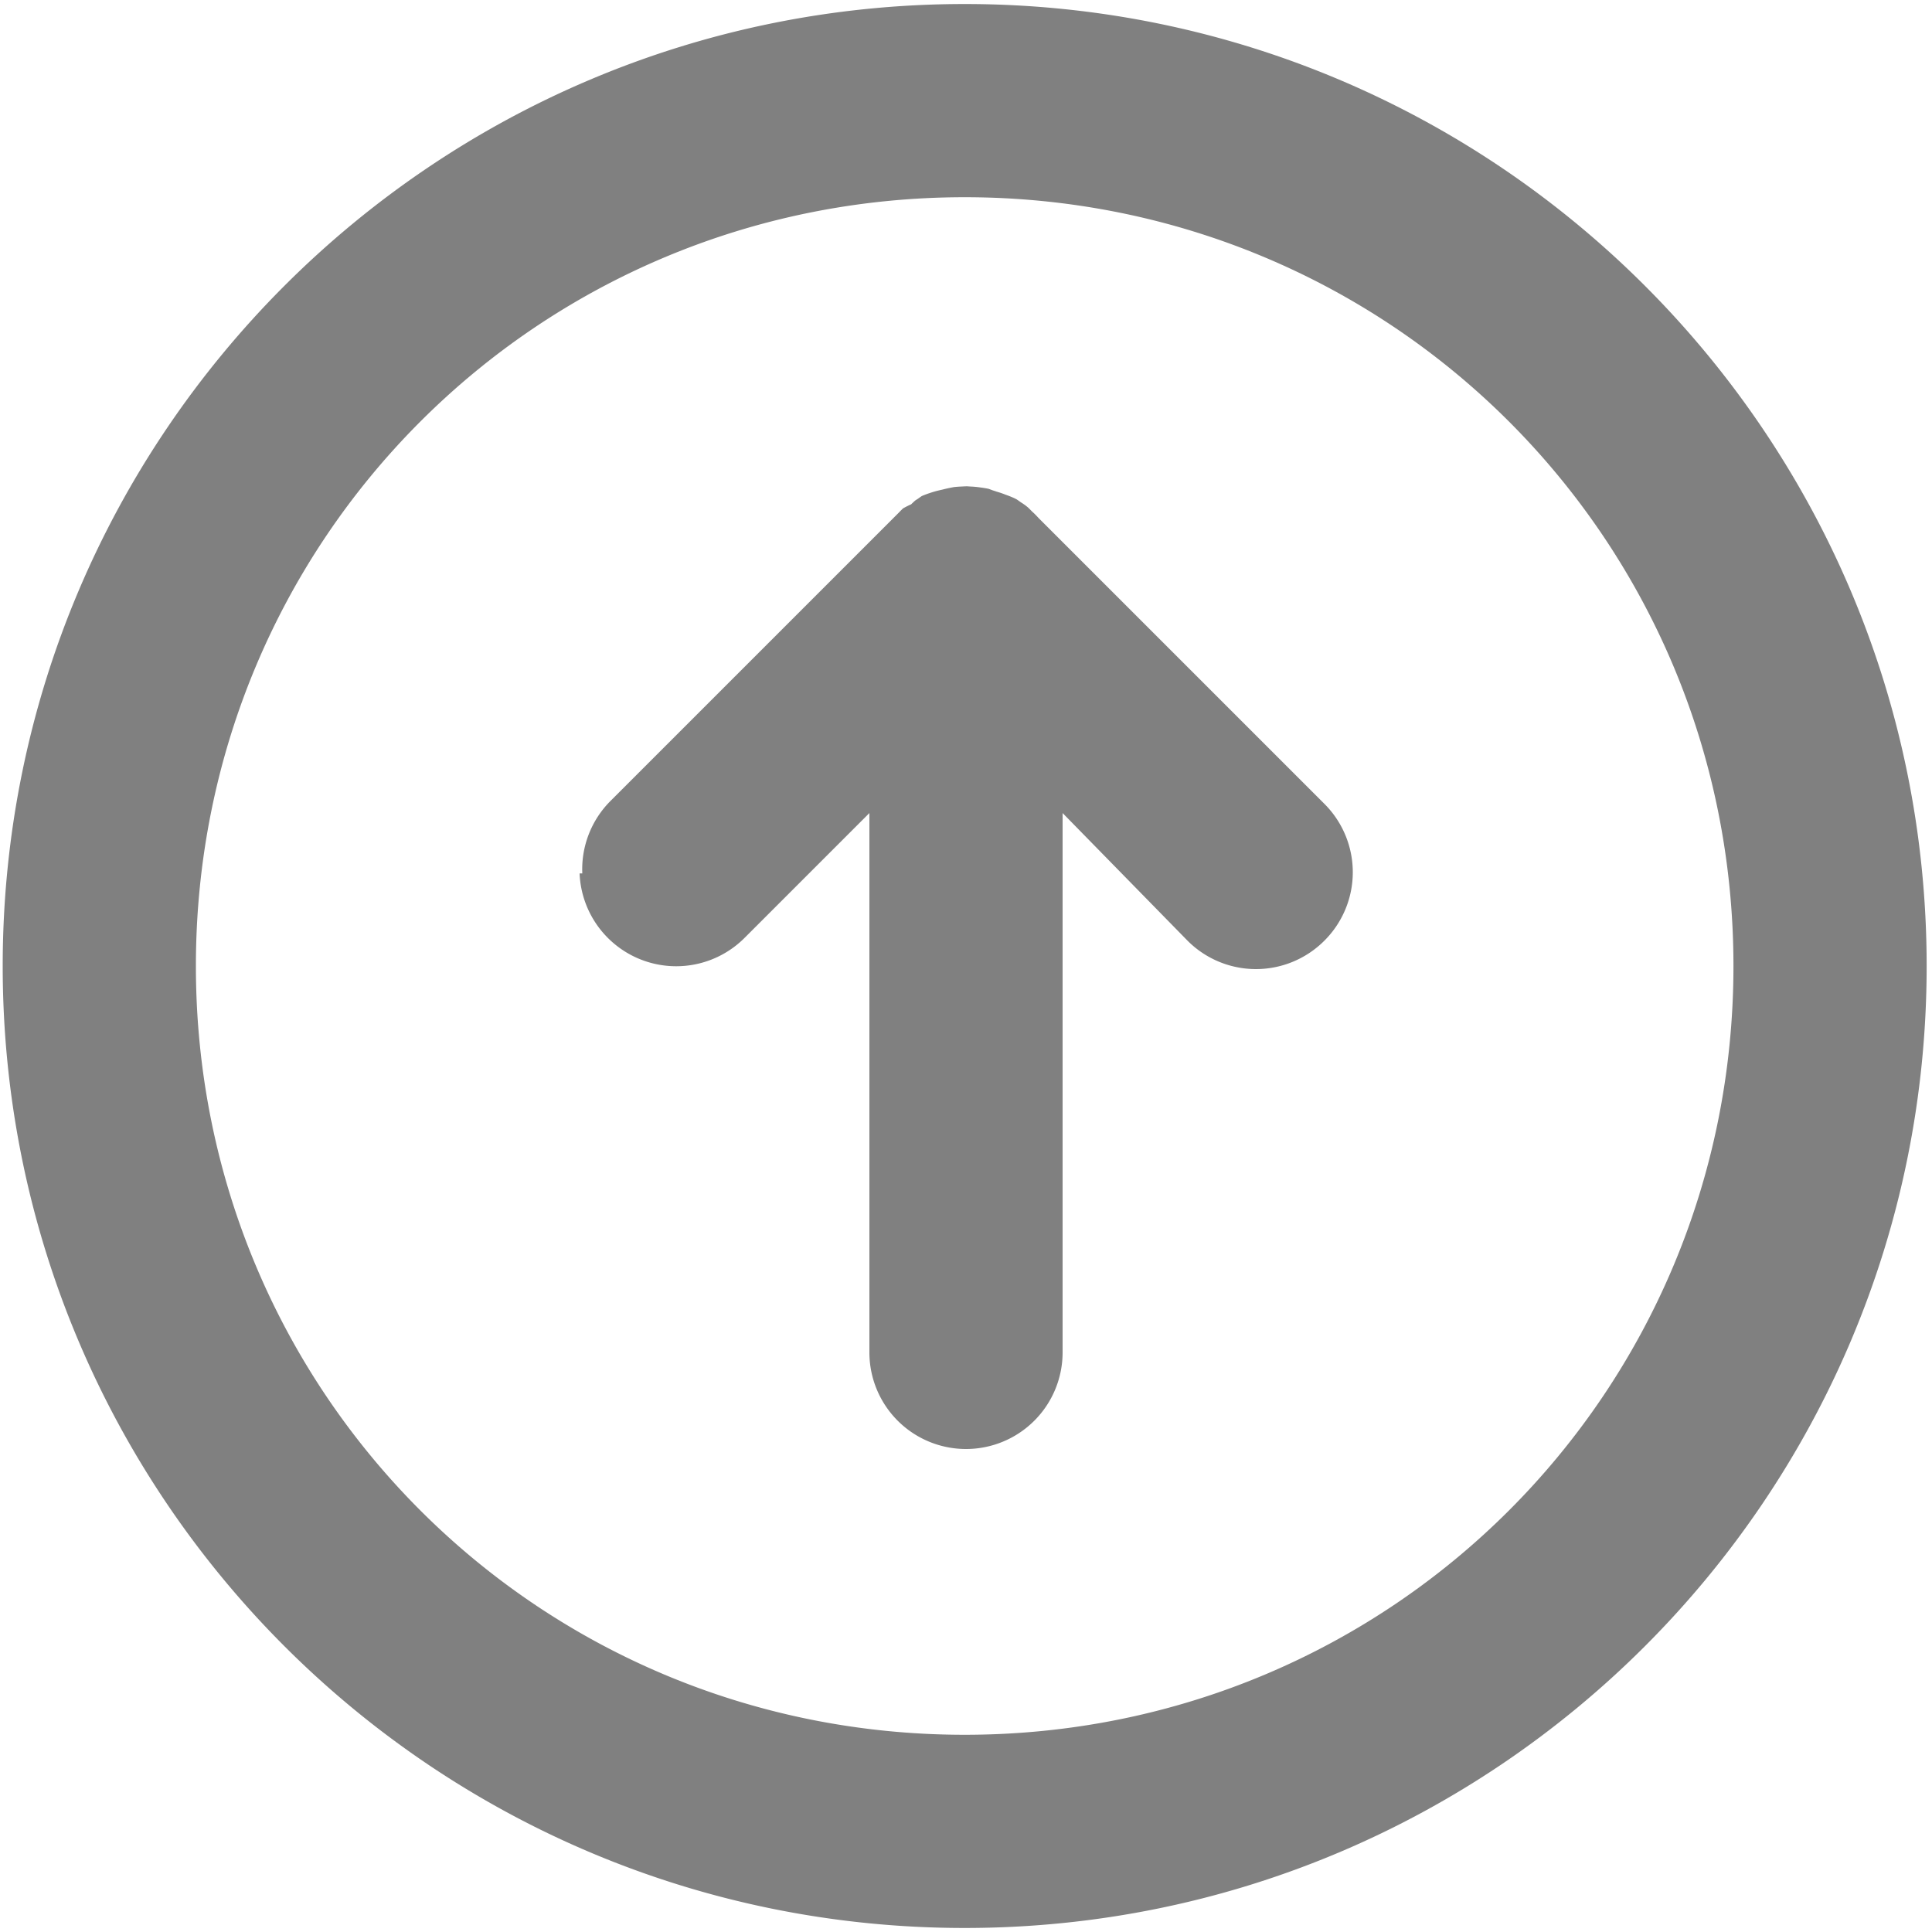 <?xml version="1.0" encoding="UTF-8" standalone="no"?>
<!-- Uploaded to: SVG Repo, www.svgrepo.com, Generator: SVG Repo Mixer Tools -->

<svg
   width="16"
   height="16"
   viewBox="0 0 0.48 0.48"
   id="SVGRoot"
   version="1.1"
   sodipodi:docname="nav-up.svg"
   inkscape:version="1.4 (86a8ad7, 2024-10-11)"
   xmlns:inkscape="http://www.inkscape.org/namespaces/inkscape"
   xmlns:sodipodi="http://sodipodi.sourceforge.net/DTD/sodipodi-0.dtd"
   xmlns="http://www.w3.org/2000/svg"
   xmlns:svg="http://www.w3.org/2000/svg">
  <sodipodi:namedview
     id="namedview1"
     pagecolor="#ffffff"
     bordercolor="#111111"
     borderopacity="1"
     inkscape:showpageshadow="0"
     inkscape:pageopacity="0"
     inkscape:pagecheckerboard="1"
     inkscape:deskcolor="#d1d1d1"
     inkscape:zoom="23.023397"
     inkscape:cx="4.9732019"
     inkscape:cy="14.854455"
     inkscape:window-width="1920"
     inkscape:window-height="1009"
     inkscape:window-x="-8"
     inkscape:window-y="-1"
     inkscape:window-maximized="1"
     inkscape:current-layer="SVGRoot" />
  <defs
     id="defs2" />
  <path
     d="m 6.7019e-4,0.24 c 0,-0.132 0.107,-0.239 0.239,-0.239 0.132,0 0.239,0.107 0.239,0.239 0,0.132 -0.107,0.239 -0.239,0.239 -0.132,0 -0.239,-0.107 -0.239,-0.239 z m 0.048,0 c 0,0.106 0.085,0.191 0.191,0.191 0.106,0 0.191,-0.085 0.191,-0.191 0,-0.106 -0.085,-0.191 -0.191,-0.191 -0.106,0 -0.191,0.085 -0.191,0.191 z m 0.096,-0.023 a 0.024,0.024 0 0 1 0.007,-0.018 l 0.071,-0.071 4.6668e-4,-4.6675e-4 a 0.024,0.024 0 0 1 2.3931e-4,-2.393e-4 0.024,0.024 0 0 1 0.001,-0.001 0.024,0.024 0 0 1 0.002,-0.001 0.024,0.024 0 0 1 0.001,-9.3774e-4 0.024,0.024 0 0 1 6.5335e-4,-4.2117e-4 0.024,0.024 0 0 1 0.001,-7.0125e-4 0.024,0.024 0 0 1 0.002,-7.4873e-4 0.024,0.024 0 0 1 2.8e-4,-9.574e-5 0.024,0.024 0 0 1 0.002,-5.6002e-4 0.024,0.024 0 0 1 8.4323e-4,-1.9147e-4 0.024,0.024 0 0 1 9.8134e-4,-2.3938e-4 0.024,0.024 0 0 1 8.8684e-4,-1.9146e-4 0.024,0.024 0 0 1 0.001,-1.914e-4 0.024,0.024 0 0 1 0.002,-1.4365e-4 0.024,0.024 0 0 1 0.001,-4.782e-5 0.024,0.024 0 0 1 2.8001e-4,0 0.024,0.024 0 0 1 7.0127e-4,4.782e-5 0.024,0.024 0 0 1 8.8683e-4,4.791e-5 0.024,0.024 0 0 1 0.001,9.574e-5 0.024,0.024 0 0 1 7.0126e-4,9.566e-5 0.024,0.024 0 0 1 0.002,3.2791e-4 0.024,0.024 0 0 1 0.001,3.7334e-4 0.024,0.024 0 0 1 0.001,3.2793e-4 0.024,0.024 0 0 1 3.2792e-4,9.573e-5 0.024,0.024 0 0 1 0.002,7.0119e-4 0.024,0.024 0 0 1 0.002,7.9234e-4 0.024,0.024 0 0 1 6.5336e-4,3.2791e-4 0.024,0.024 0 0 1 0.001,7.0119e-4 0.024,0.024 0 0 1 5.1452e-4,3.2791e-4 0.024,0.024 0 0 1 7.9233e-4,5.6003e-4 0.024,0.024 0 0 1 5.146e-4,4.2125e-4 0.024,0.024 0 0 1 0.001,0.001 0.024,0.024 0 0 1 5.1458e-4,4.6667e-4 0.024,0.024 0 0 1 1.9147e-4,1.9148e-4 0.024,0.024 0 0 1 9.3772e-4,9.8133e-4 l 0.071,0.071 a 0.024,0.024 0 0 1 0,0.034 0.024,0.024 0 0 1 -0.034,0 L 0.264,0.202 V 0.336 A 0.024,0.024 0 0 1 0.24,0.36 0.024,0.024 0 0 1 0.216,0.336 V 0.202 l -0.031,0.031 a 0.024,0.024 0 0 1 -0.034,0 0.024,0.024 0 0 1 -0.007,-0.016 z"
     id="path2488"
     style="color:#000000;font-style:normal;font-variant:normal;font-weight:normal;font-stretch:normal;font-size:medium;line-height:normal;font-family:sans-serif;font-variant-ligatures:normal;font-variant-position:normal;font-variant-caps:normal;font-variant-numeric:normal;font-variant-alternates:normal;font-variant-east-asian:normal;font-feature-settings:normal;font-variation-settings:normal;text-indent:0;text-align:start;text-decoration:none;text-decoration-line:none;text-decoration-style:solid;text-decoration-color:#000000;letter-spacing:normal;word-spacing:normal;text-transform:none;writing-mode:lr-tb;direction:ltr;text-orientation:mixed;dominant-baseline:auto;baseline-shift:baseline;text-anchor:start;white-space:normal;shape-padding:0;shape-margin:0;inline-size:0;clip-rule:nonzero;display:inline;overflow:visible;visibility:visible;isolation:auto;mix-blend-mode:normal;color-interpolation:sRGB;color-interpolation-filters:linearRGB;solid-color:#000000;solid-opacity:1;vector-effect:none;fill:#808080;fill-opacity:1;fill-rule:nonzero;stroke:none;stroke-width:0.048;stroke-linecap:round;stroke-linejoin:miter;stroke-miterlimit:4;stroke-dasharray:none;stroke-dashoffset:0;stroke-opacity:1;color-rendering:auto;image-rendering:auto;shape-rendering:auto;text-rendering:auto;enable-background:accumulate;stop-color:#000000" />
</svg>
